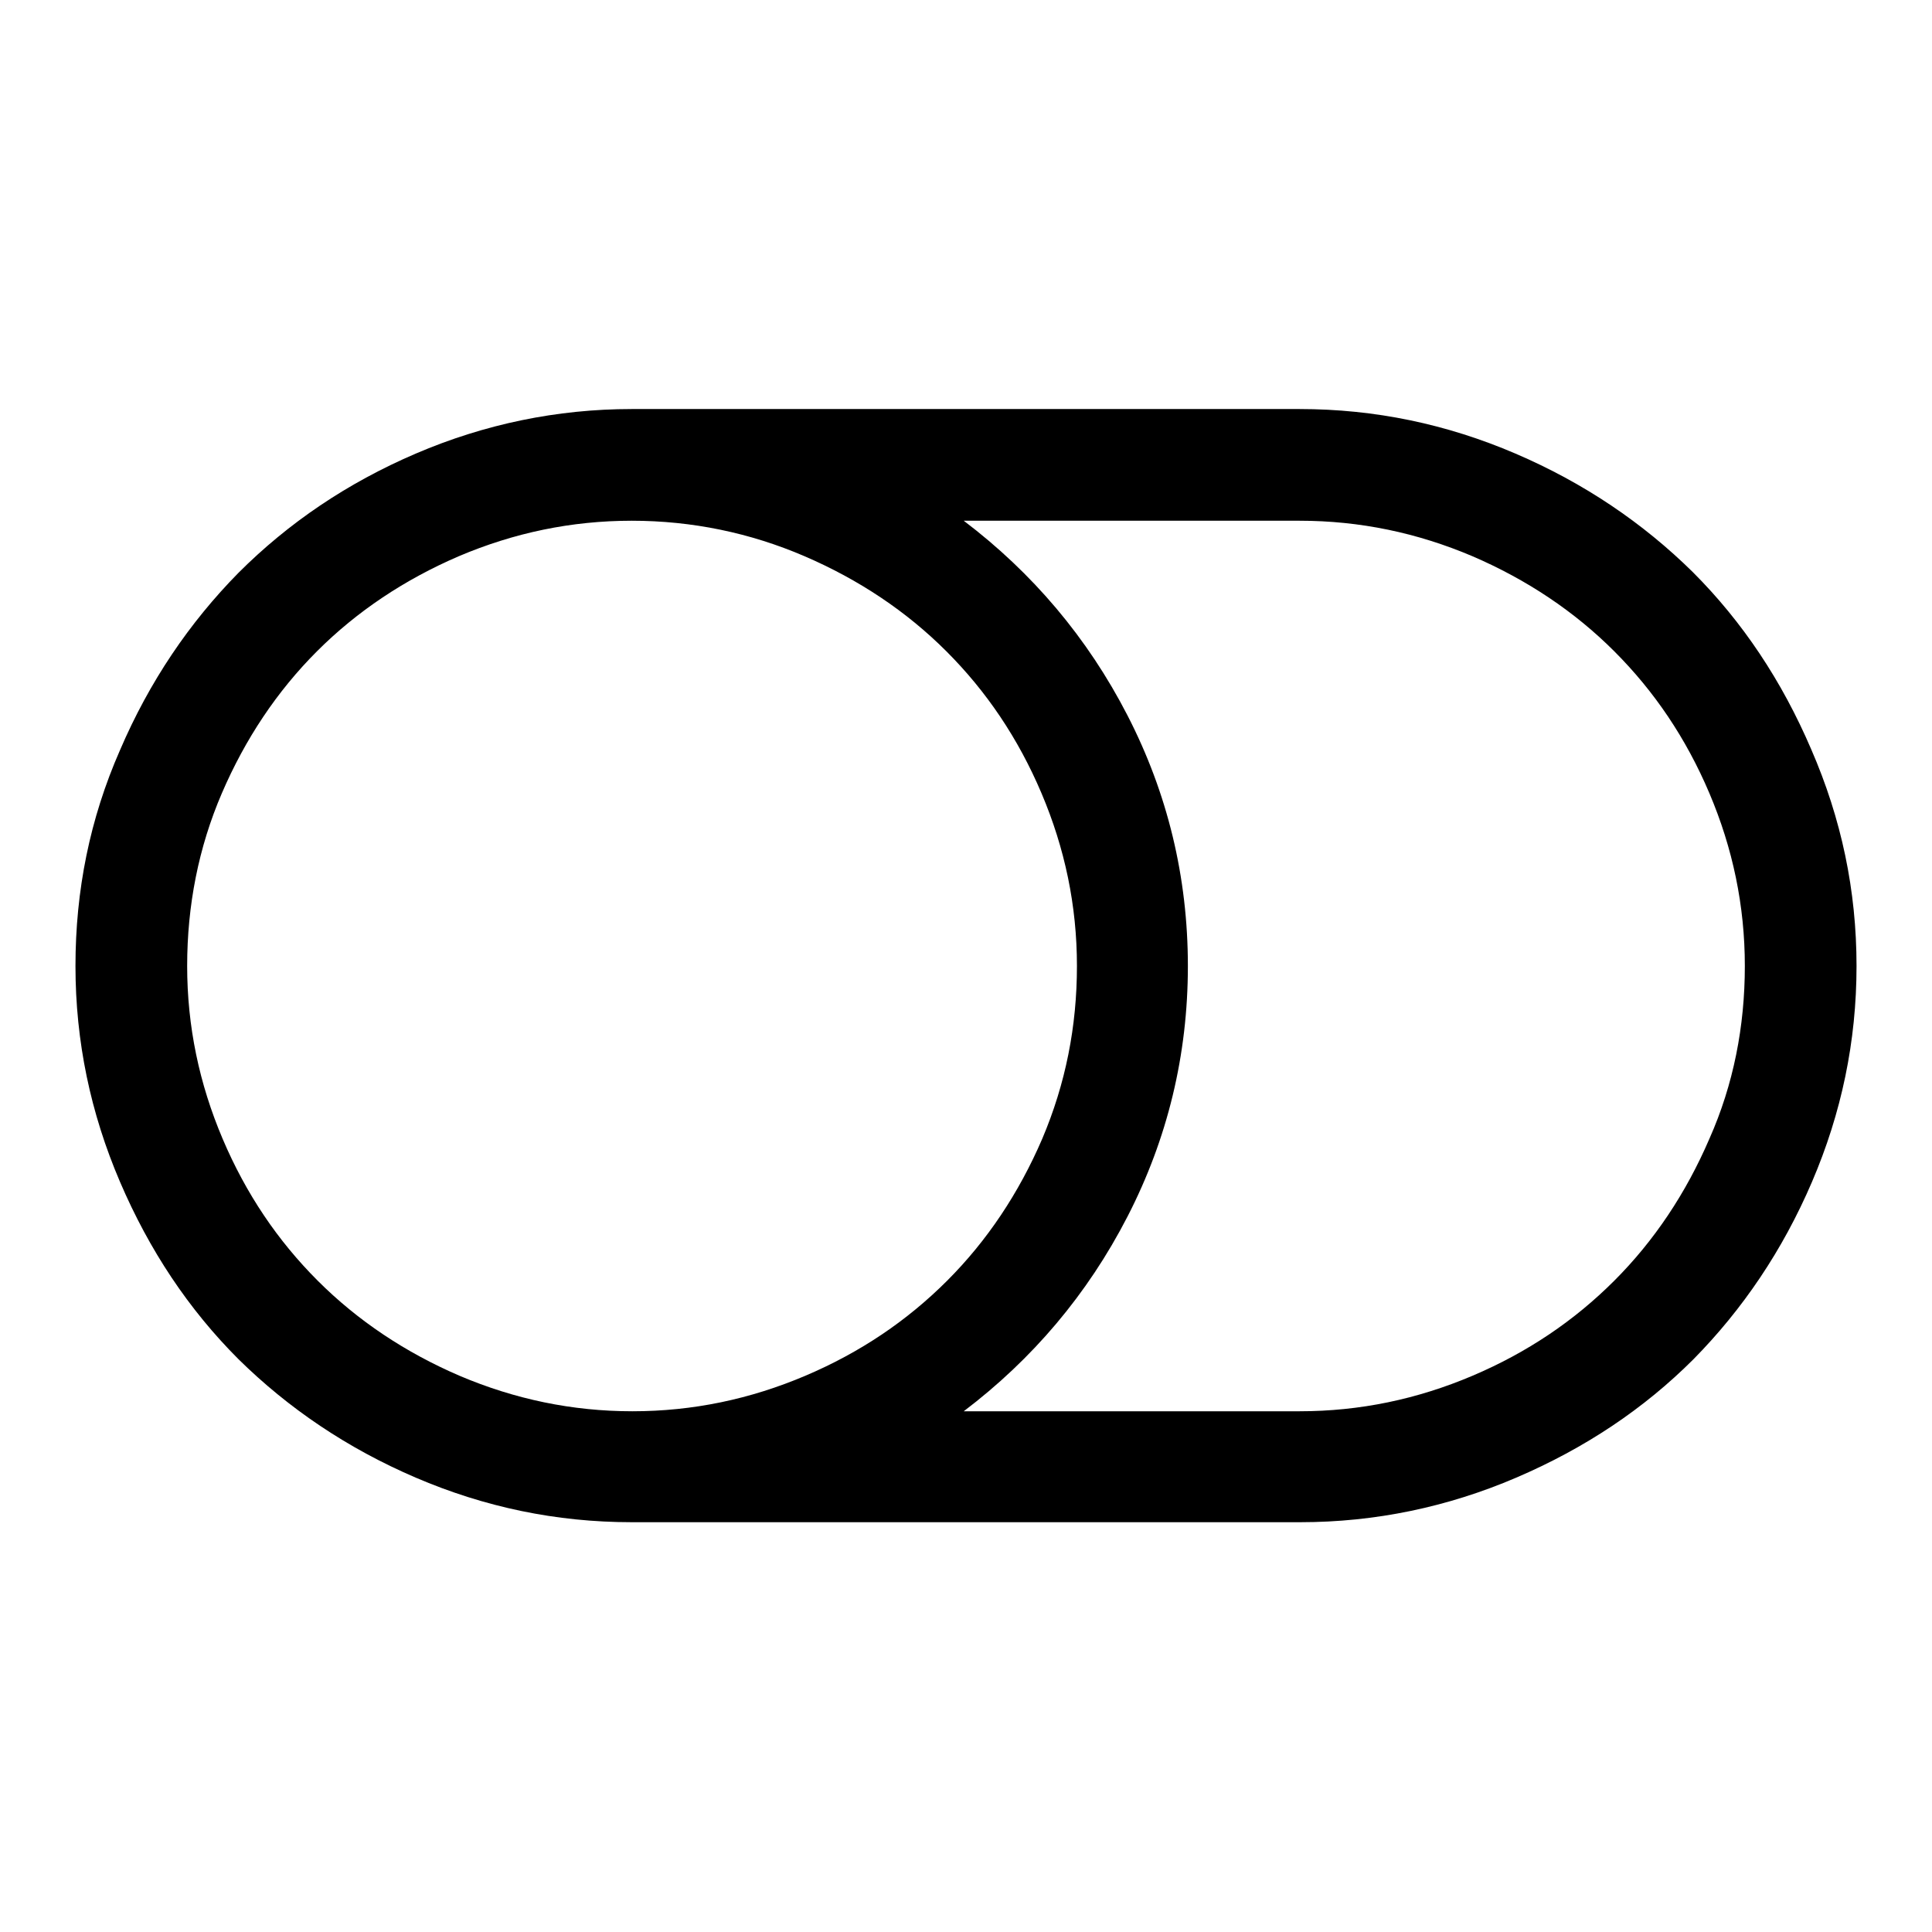 <?xml version="1.0" encoding="utf-8"?>
<!-- Svg Vector Icons : http://www.onlinewebfonts.com/icon -->
<!DOCTYPE svg PUBLIC "-//W3C//DTD SVG 1.1//EN" "http://www.w3.org/Graphics/SVG/1.1/DTD/svg11.dtd">
<svg version="1.1" xmlns="http://www.w3.org/2000/svg" xmlns:xlink="http://www.w3.org/1999/xlink" x="0px" y="0px" viewBox="0 0 256 256" enable-background="new 0 0 256 256" xml:space="preserve">
<g> <path fill="#000000" d="M142.7,128c0-8-1.6-15.6-4.7-22.9c-3.1-7.3-7.3-13.5-12.6-18.8c-5.3-5.3-11.6-9.5-18.8-12.6 C99.4,70.6,91.7,69,83.7,69c-8,0-15.6,1.6-22.9,4.7C53.6,76.8,47.3,81,42,86.3c-5.3,5.3-9.5,11.6-12.6,18.8S24.8,120,24.8,128 s1.6,15.6,4.7,22.9c3.1,7.3,7.3,13.5,12.6,18.8c5.3,5.3,11.6,9.5,18.8,12.6c7.3,3.1,14.9,4.7,22.9,4.7c8,0,15.6-1.6,22.9-4.7 c7.3-3.1,13.5-7.3,18.8-12.6c5.3-5.3,9.5-11.6,12.6-18.8C141.2,143.6,142.7,136,142.7,128z M231.2,128c0-8-1.6-15.6-4.7-22.9 c-3.1-7.3-7.3-13.5-12.6-18.8c-5.3-5.3-11.6-9.5-18.8-12.6c-7.3-3.1-14.9-4.7-22.9-4.7h-44.5c9.1,6.9,16.4,15.5,21.7,25.8 c5.3,10.3,8,21.4,8,33.2c0,11.8-2.7,22.9-8,33.2c-5.3,10.3-12.6,18.9-21.7,25.8h44.5c8,0,15.6-1.6,22.9-4.7 c7.3-3.1,13.5-7.3,18.8-12.6c5.3-5.3,9.5-11.6,12.6-18.8C229.7,143.7,231.2,136,231.2,128L231.2,128L231.2,128z M246,128 c0,10-2,19.5-5.9,28.6c-3.9,9.1-9.2,16.9-15.7,23.5c-6.6,6.6-14.4,11.8-23.5,15.7c-9.1,3.9-18.7,5.9-28.6,5.9H83.7 c-10,0-19.5-2-28.6-5.9c-9.1-3.9-16.9-9.2-23.5-15.7c-6.6-6.6-11.8-14.4-15.7-23.5C12,147.5,10,138,10,128c0-10,1.9-19.5,5.9-28.6 c3.9-9.1,9.2-16.9,15.7-23.5C38.2,69.3,46,64,55.1,60.1c9.1-3.9,18.7-5.9,28.6-5.9h88.5c10,0,19.5,2,28.6,5.9 c9.1,3.9,16.9,9.2,23.5,15.7c6.6,6.6,11.8,14.4,15.7,23.5C244,108.5,246,118,246,128z"/></g>
</svg>